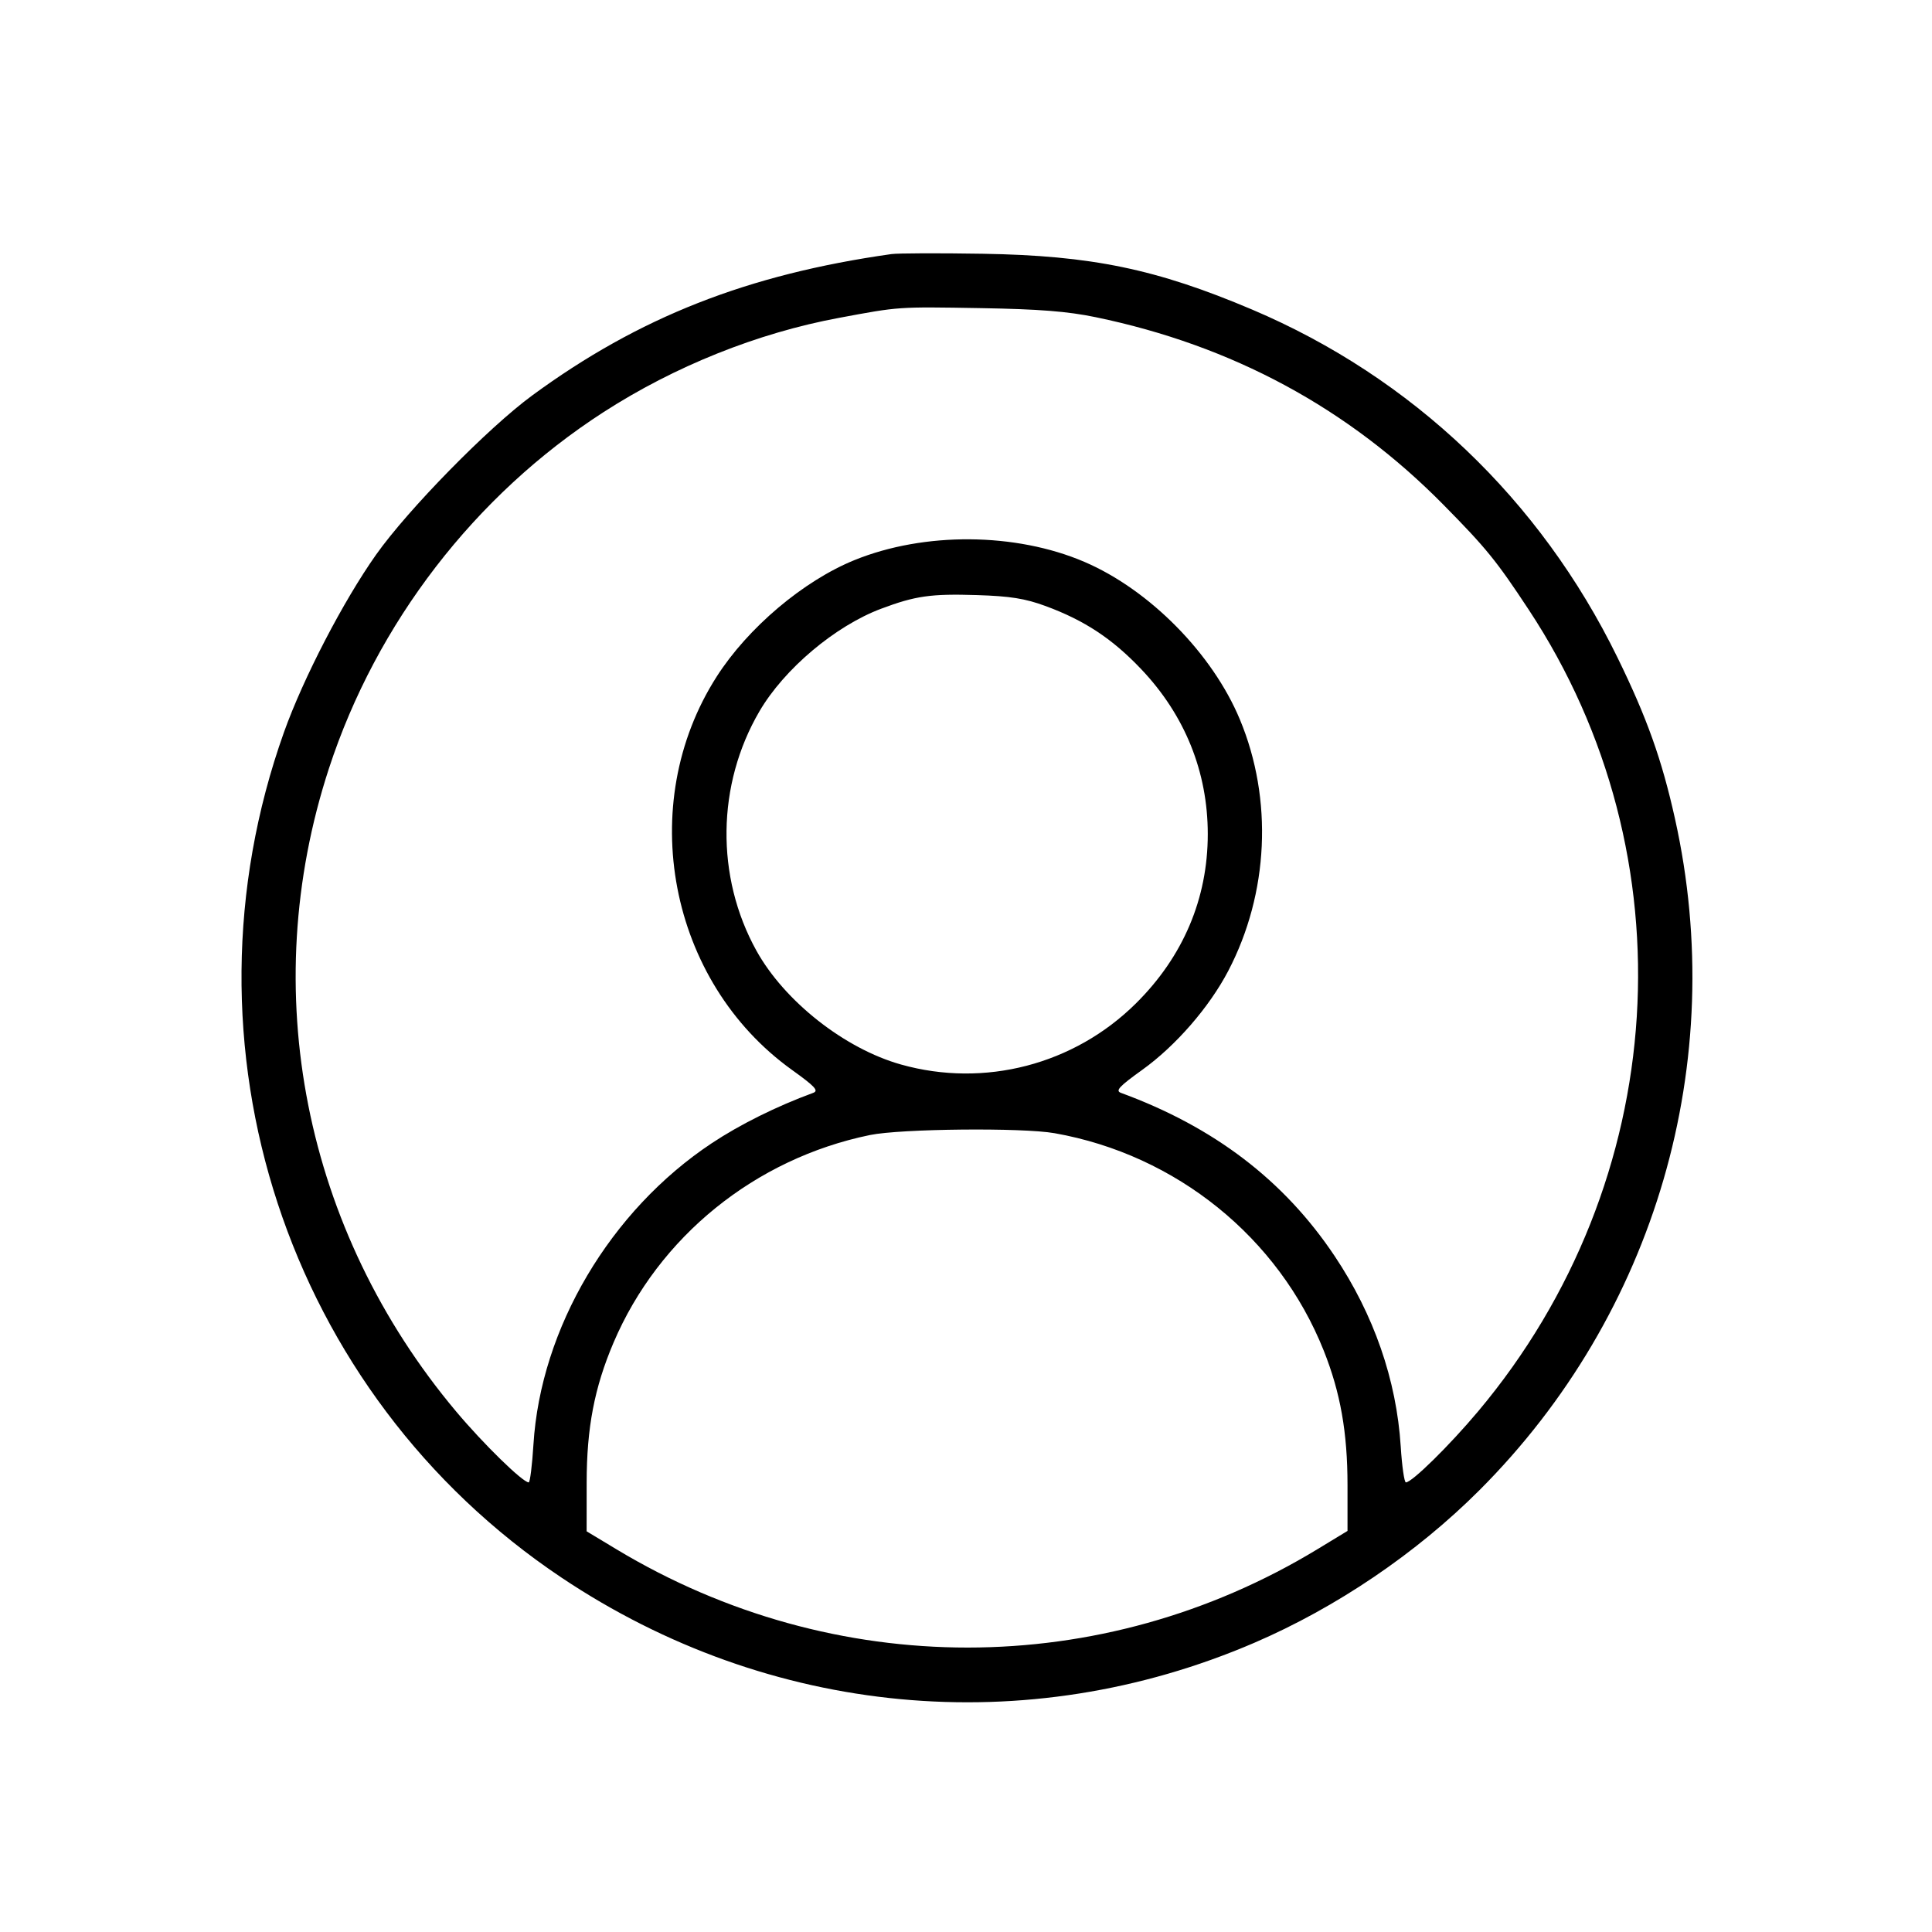 <svg width="64" height="64" viewBox="0 0 64 64" fill="none" xmlns="http://www.w3.org/2000/svg">
<path fill-rule="evenodd" clip-rule="evenodd" d="M29.528 8.417C24.762 9.091 21.16 10.509 17.627 13.102C16.166 14.175 13.524 16.87 12.46 18.372C11.372 19.91 10.047 22.463 9.407 24.256C5.706 34.634 9.49 46.164 18.597 52.258C25.487 56.869 33.996 57.669 41.552 54.419C44.271 53.249 46.921 51.453 49.01 49.363C54.842 43.53 57.276 35.172 55.487 27.126C55.049 25.155 54.558 23.779 53.58 21.779C51.021 16.544 46.776 12.502 41.476 10.254C38.305 8.91 36.158 8.465 32.55 8.406C31.1 8.382 29.74 8.387 29.528 8.417ZM36.295 10.507C40.817 11.444 44.654 13.514 47.815 16.72C49.233 18.158 49.569 18.571 50.639 20.194C56.031 28.364 55.353 39.142 48.969 46.748C48.019 47.88 46.773 49.106 46.572 49.106C46.519 49.106 46.442 48.571 46.401 47.917C46.261 45.711 45.511 43.55 44.209 41.604C42.536 39.102 40.22 37.335 37.134 36.203C36.94 36.132 37.07 35.992 37.836 35.442C38.947 34.645 40.059 33.365 40.688 32.161C42.029 29.593 42.174 26.48 41.074 23.837C40.166 21.653 38.081 19.539 35.923 18.613C33.649 17.638 30.619 17.614 28.306 18.554C26.613 19.242 24.776 20.795 23.74 22.415C21.028 26.654 22.15 32.512 26.235 35.442C27.001 35.992 27.131 36.132 26.936 36.203C25.727 36.647 24.52 37.246 23.58 37.869C20.217 40.1 17.909 44 17.671 47.852C17.628 48.542 17.558 49.106 17.514 49.106C17.316 49.106 16.012 47.832 15.108 46.755C10.067 40.749 8.496 32.803 10.896 25.457C12.472 20.635 15.733 16.401 19.989 13.655C22.348 12.132 25.093 11.032 27.792 10.53C29.803 10.155 29.719 10.161 32.486 10.207C34.42 10.24 35.364 10.314 36.295 10.507ZM34.639 20.077C35.925 20.551 36.846 21.158 37.803 22.166C39.25 23.689 40.009 25.569 40.009 27.63C40.009 29.769 39.193 31.69 37.627 33.241C35.58 35.269 32.613 36.041 29.849 35.264C27.98 34.739 25.985 33.168 25.055 31.488C23.701 29.041 23.74 25.989 25.157 23.564C25.976 22.161 27.666 20.736 29.188 20.165C30.321 19.739 30.837 19.665 32.357 19.713C33.467 19.748 33.958 19.826 34.639 20.077ZM34.937 37.539C38.963 38.252 42.356 40.993 43.85 44.74C44.404 46.13 44.638 47.454 44.638 49.197V50.714L43.642 51.319C36.49 55.661 27.638 55.664 20.429 51.327L19.433 50.727L19.434 49.113C19.435 47.298 19.69 45.967 20.323 44.479C21.817 40.969 25.014 38.381 28.82 37.599C29.844 37.389 33.868 37.349 34.937 37.539Z" fill="black"/>
</svg>
